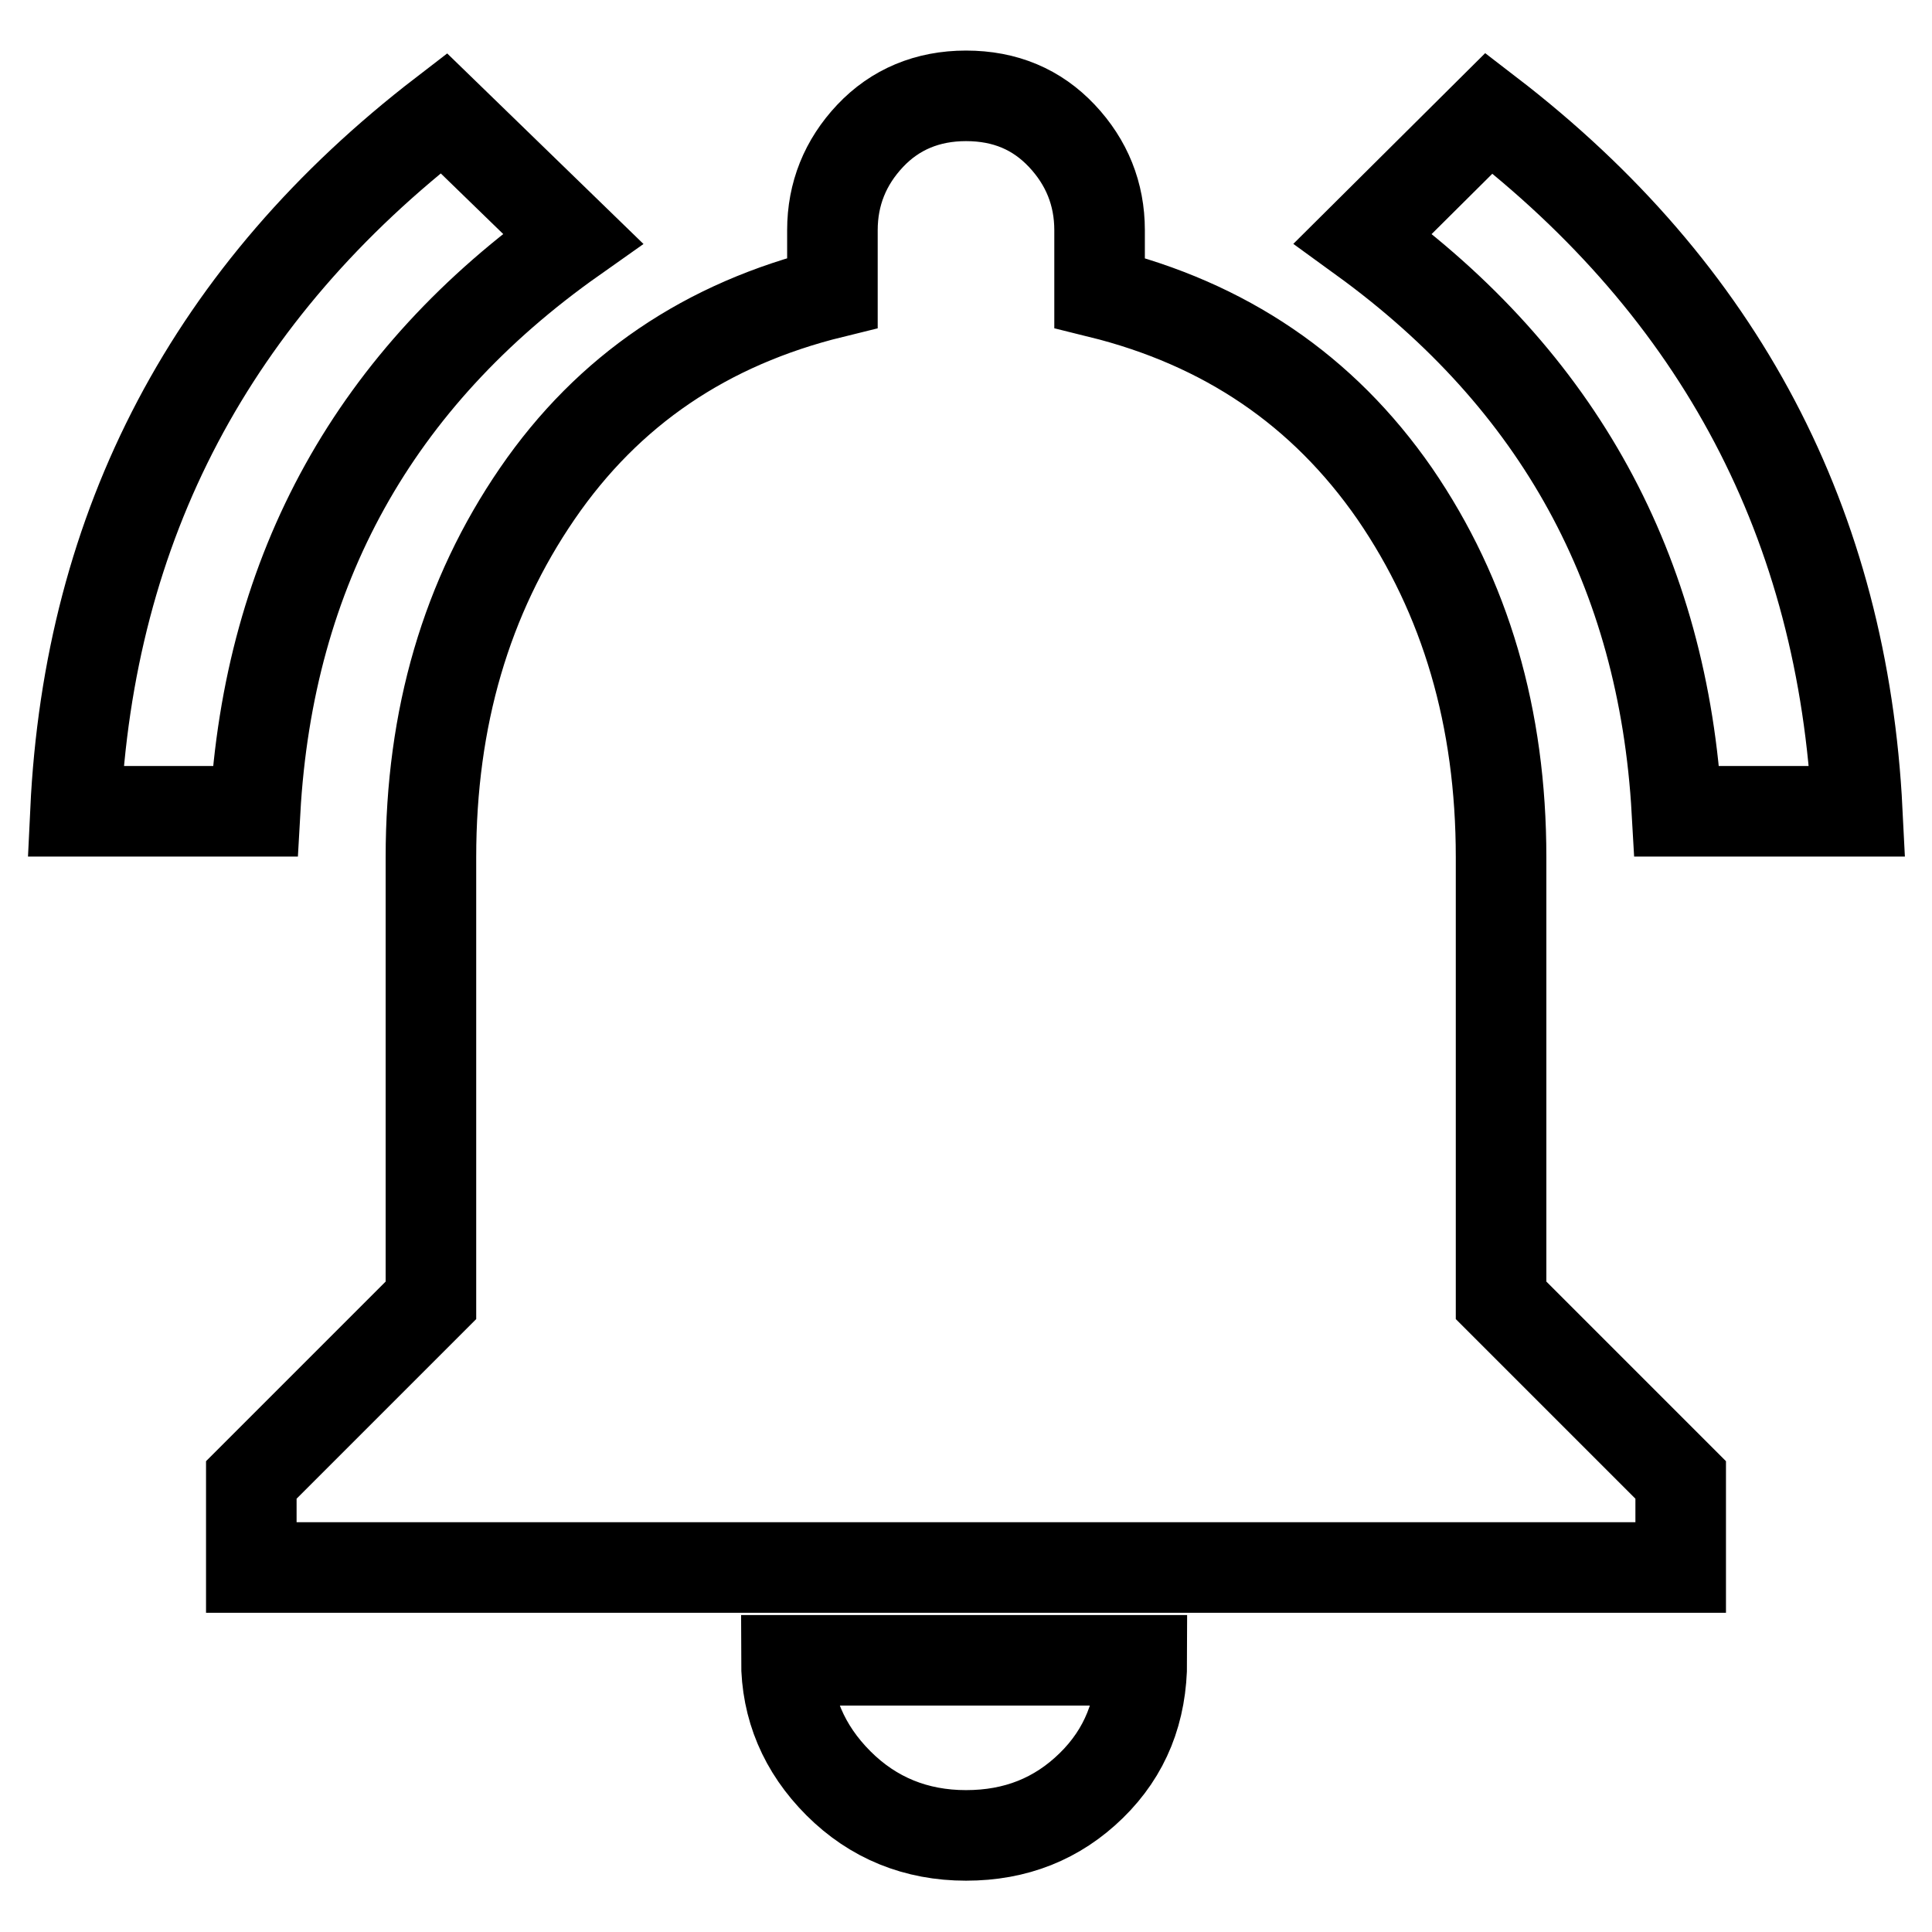 <?xml version="1.0" encoding="utf-8"?>
<!-- Svg Vector Icons : http://www.onlinewebfonts.com/icon -->
<!DOCTYPE svg PUBLIC "-//W3C//DTD SVG 1.1//EN" "http://www.w3.org/Graphics/SVG/1.1/DTD/svg11.dtd">
<svg version="1.1" xmlns="http://www.w3.org/2000/svg" xmlns:xlink="http://www.w3.org/1999/xlink" x="0px" y="0px" viewBox="0 0 256 256" enable-background="new 0 0 256 256" xml:space="preserve">
<g> <path stroke-width="12" fill-opacity="0" stroke="#000000"  d="M128,243.2c-6.6,0-12.3-2.3-16.9-6.9c-4.6-4.6-6.9-10.1-6.9-16.3h47.1c0,6.7-2.2,12.2-6.7,16.6 S134.6,243.2,128,243.2L128,243.2z M198.9,113.6v58.7l23.8,23.8v11.6H33.3v-11.6l23.8-23.8v-58.7c0-18.5,4.7-34.5,14.1-48.2 c9.4-13.7,22.4-22.5,39.1-26.6v-8.3c0-4.8,1.7-9,5-12.5c3.3-3.5,7.6-5.3,12.7-5.3c5.2,0,9.4,1.8,12.7,5.3c3.3,3.5,5,7.7,5,12.5v8.3 c16.6,4.1,29.6,12.9,39.1,26.6C194.2,79.1,198.9,95.1,198.9,113.6L198.9,113.6z M222.2,107.5c-1.8-31.8-15.7-57.1-41.6-75.9 L197.3,15c30.7,23.6,46.9,54.5,48.8,92.5H222.2L222.2,107.5z M75.9,31.6c-26.2,18.5-40.3,43.8-42.1,75.9H10 c1.8-38,18.1-68.9,48.8-92.5L75.9,31.6z"/></g>
</svg>